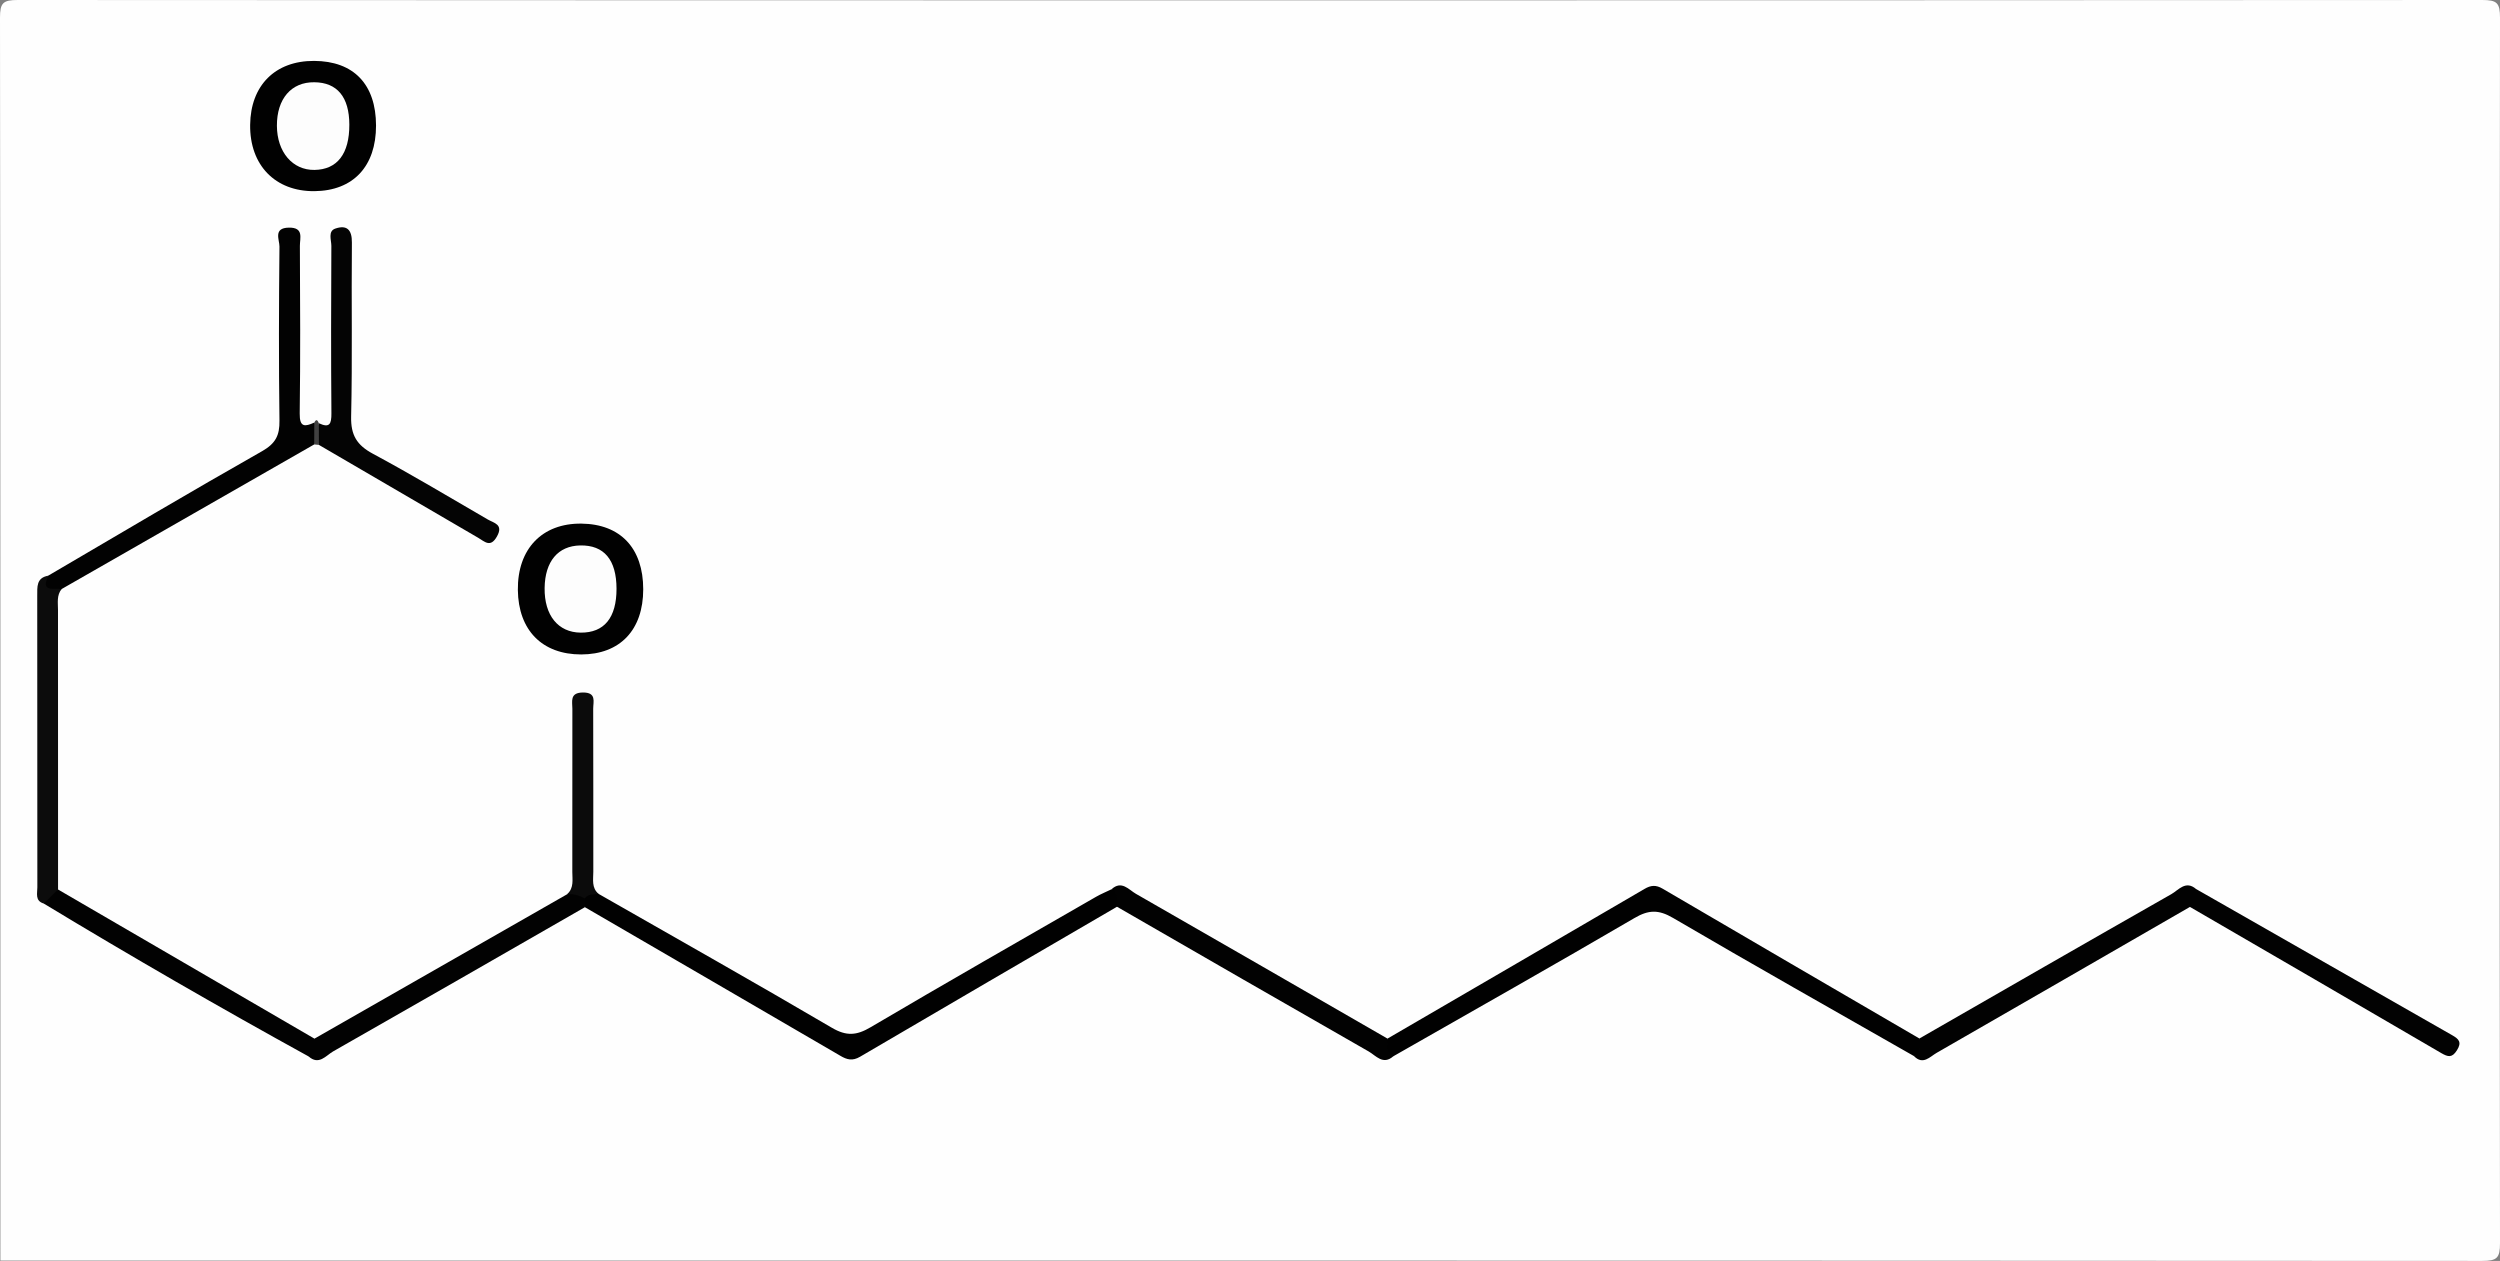 <?xml version="1.0" encoding="UTF-8"?> <svg xmlns="http://www.w3.org/2000/svg" xmlns:xlink="http://www.w3.org/1999/xlink" version="1.1" id="Ebene_1" x="0px" y="0px" viewBox="0 0 429.75 216.75" style="enable-background:new 0 0 429.75 216.75;" xml:space="preserve"><rect x="0" y="0" width="429.75" height="216.75" fill="#808080" stroke="none"/> <style type="text/css"> .st0{fill:#FEFEFE;} .st1{fill:#010101;} .st2{fill:#020202;} .st3{fill:#040404;} .st4{fill:#0C0C0C;} .st5{fill:#0B0B0B;} .st6{fill:#414141;} .st7{fill:#FDFDFD;} </style> <g> <g> <path class="st0" d="M0.07,216.68C0.07,145.48,0.09,74.27,0,3.07C0,0.5,0.5,0,3.07,0c141.2,0.08,282.41,0.08,423.61,0 c2.57,0,3.07,0.5,3.07,3.07c-0.09,70.2-0.09,140.41,0,210.61c0,2.57-0.5,3.07-3.07,3.07C284.48,216.67,142.27,216.68,0.07,216.68z "></path> <path class="st1" d="M329.01,181.54c-13.82-7.89-27.69-15.71-41.42-23.75c-2.48-1.45-4.19-1.41-6.64,0.03 c-13.74,8.03-27.61,15.86-41.43,23.75c-2.55-0.27-1.73-1.67-1.02-3.03c14.74-8.58,29.48-17.14,44.2-25.74 c1.09-0.64,1.95-0.71,3.08-0.05c14.71,8.62,29.44,17.19,44.17,25.77C330.68,179.85,331.47,181.2,329.01,181.54z"></path> <path class="st1" d="M192.01,155.87c-14.73,8.58-29.46,17.15-44.16,25.78c-1.31,0.77-2.25,0.52-3.41-0.17 c-14.62-8.53-29.26-17.02-43.89-25.53c-0.49-0.52-0.57-1.11-0.37-1.77c0.72-1.21,1.69-1.07,2.74-0.51 c13.38,7.65,26.8,15.21,40.09,23.01c2.51,1.47,4.25,1.32,6.65-0.1c12.86-7.58,25.82-14.98,38.75-22.42 c0.85-0.49,1.77-0.86,2.65-1.29C193.5,153.2,192.72,154.54,192.01,155.87z"></path> <path class="st2" d="M54.01,76.4c-14.47,8.29-28.95,16.57-43.42,24.86c-0.97,0.59-2.04,0.98-2.93,0.03 c-0.92-0.98-0.13-1.71,0.64-2.34c12.23-7.16,24.42-14.4,36.75-21.39c2.32-1.32,3.03-2.71,2.99-5.24c-0.13-9.98-0.1-19.96,0-29.94 c0.01-1.16-1.13-3.21,1.63-3.25c2.61-0.04,1.87,1.82,1.88,3.14c0.05,9.61,0.1,19.21-0.03,28.82c-0.03,2.43,0.92,2.26,2.51,1.55 C55.01,73.9,55.15,75.16,54.01,76.4z"></path> <path class="st3" d="M54.81,72.75c1.86,0.88,2.17,0.12,2.16-1.69c-0.08-9.6-0.06-19.2-0.01-28.79c0-1.02-0.63-2.54,0.69-2.98 c1.94-0.66,2.87,0.16,2.84,2.42c-0.1,9.97,0.1,19.95-0.13,29.91c-0.07,3.19,0.99,4.9,3.74,6.38c6.68,3.59,13.19,7.49,19.75,11.3 c1.05,0.61,2.74,0.84,1.58,2.91c-1.12,2.01-2.11,0.89-3.24,0.23c-9.13-5.32-18.25-10.65-27.38-15.97 C54.22,75.24,54.25,74,54.81,72.75z"></path> <path class="st1" d="M110.57,101.3c0,7-3.99,11.19-10.66,11.2c-6.71,0-10.81-4.16-10.89-11.08c-0.08-7.06,4.16-11.49,10.93-11.41 C106.66,90.09,110.57,94.24,110.57,101.3z"></path> <path class="st1" d="M64.64,21.58c0.01,7.02-3.93,11.22-10.59,11.28C47.31,32.92,42.92,28.4,43,21.47 c0.07-6.79,4.31-11.03,10.99-11C60.8,10.5,64.63,14.49,64.64,21.58z"></path> <path class="st4" d="M8.3,98.96c-1.39,2.9,0.94,2.12,2.29,2.3c-0.87,1.08-0.62,2.35-0.62,3.58c0,16.02,0,32.04,0.01,48.06 c-0.19,1.44-0.99,2.26-2.45,2.42c-1.56-0.46-1.1-1.77-1.11-2.8c-0.02-16.7-0.02-33.4-0.02-50.09C6.41,100.91,6.22,99.32,8.3,98.96 z"></path> <path class="st2" d="M329.01,181.54c1.27-0.71,0.86-1.94,0.93-3.02c14.43-8.29,28.85-16.59,43.32-24.82 c1.23-0.7,2.46-2.42,4.24-0.88c-0.01,1.15-0.11,2.26-1.05,3.08c-14.51,8.37-29.01,16.74-43.53,25.08 C331.75,181.65,330.56,183.14,329.01,181.54z"></path> <path class="st2" d="M192.01,155.87c-0.1-1.07,0.32-2.3-0.95-3c1.74-1.6,2.97,0.07,4.21,0.78c14.43,8.26,28.82,16.58,43.23,24.88 c0.09,1.1-0.31,2.35,1.02,3.03c-1.76,1.59-3-0.1-4.24-0.81C220.83,172.5,206.42,164.18,192.01,155.87z"></path> <path class="st2" d="M376.45,155.9c0.07-1.12-0.3-2.4,1.05-3.08c14.68,8.38,29.35,16.77,44.04,25.14c1.14,0.65,1.68,1.2,0.81,2.58 c-0.84,1.34-1.53,1.16-2.69,0.49C405.27,172.62,390.86,164.27,376.45,155.9z"></path> <path class="st2" d="M100.53,154.45c0,0.5,0,1,0.01,1.5c-14.42,8.28-28.83,16.57-43.28,24.79c-1.22,0.7-2.45,2.45-4.22,0.85 c-0.02-1.14,0.08-2.23,1.02-3.05c14.48-8.28,28.97-16.55,43.45-24.83C98.77,152.92,99.81,153.04,100.53,154.45z"></path> <path class="st2" d="M54.05,178.54c-0.08,1.1,0.3,2.36-1.02,3.05c-15.35-8.45-30.52-17.2-45.51-26.27 c0.82-0.81,1.63-1.61,2.45-2.42C24.67,161.44,39.36,169.99,54.05,178.54z"></path> <path class="st5" d="M100.53,154.45c-0.94-0.53-1.94-0.81-3.03-0.75c1.19-1.07,0.88-2.49,0.88-3.83c0.01-9.34,0-18.68,0.01-28.02 c0-1.27-0.49-2.79,1.82-2.81c2.37-0.01,1.76,1.58,1.76,2.8c0.03,9.34,0.01,18.68,0.02,28.02c0,1.33-0.33,2.76,0.91,3.8 C102.07,153.79,101.12,153.58,100.53,154.45z"></path> <path class="st6" d="M54.81,72.75c0,1.24,0.01,2.48,0.01,3.73c-0.27-0.03-0.54-0.05-0.81-0.08c0.01-1.25,0.01-2.51,0.02-3.76 C54.4,71.9,54.61,72.29,54.81,72.75z"></path> <path class="st7" d="M105.98,101.2c0.01,4.99-2.12,7.59-6.17,7.55c-3.88-0.04-6.25-2.98-6.19-7.67c0.06-4.58,2.3-7.25,6.13-7.32 C103.84,93.69,105.97,96.22,105.98,101.2z"></path> <path class="st7" d="M60.05,21.42c0.02,5.02-2.08,7.74-6,7.79c-3.77,0.05-6.43-3.08-6.45-7.59c-0.02-4.63,2.47-7.53,6.43-7.48 C57.96,14.17,60.04,16.68,60.05,21.42z"></path> </g> </g> </svg> 